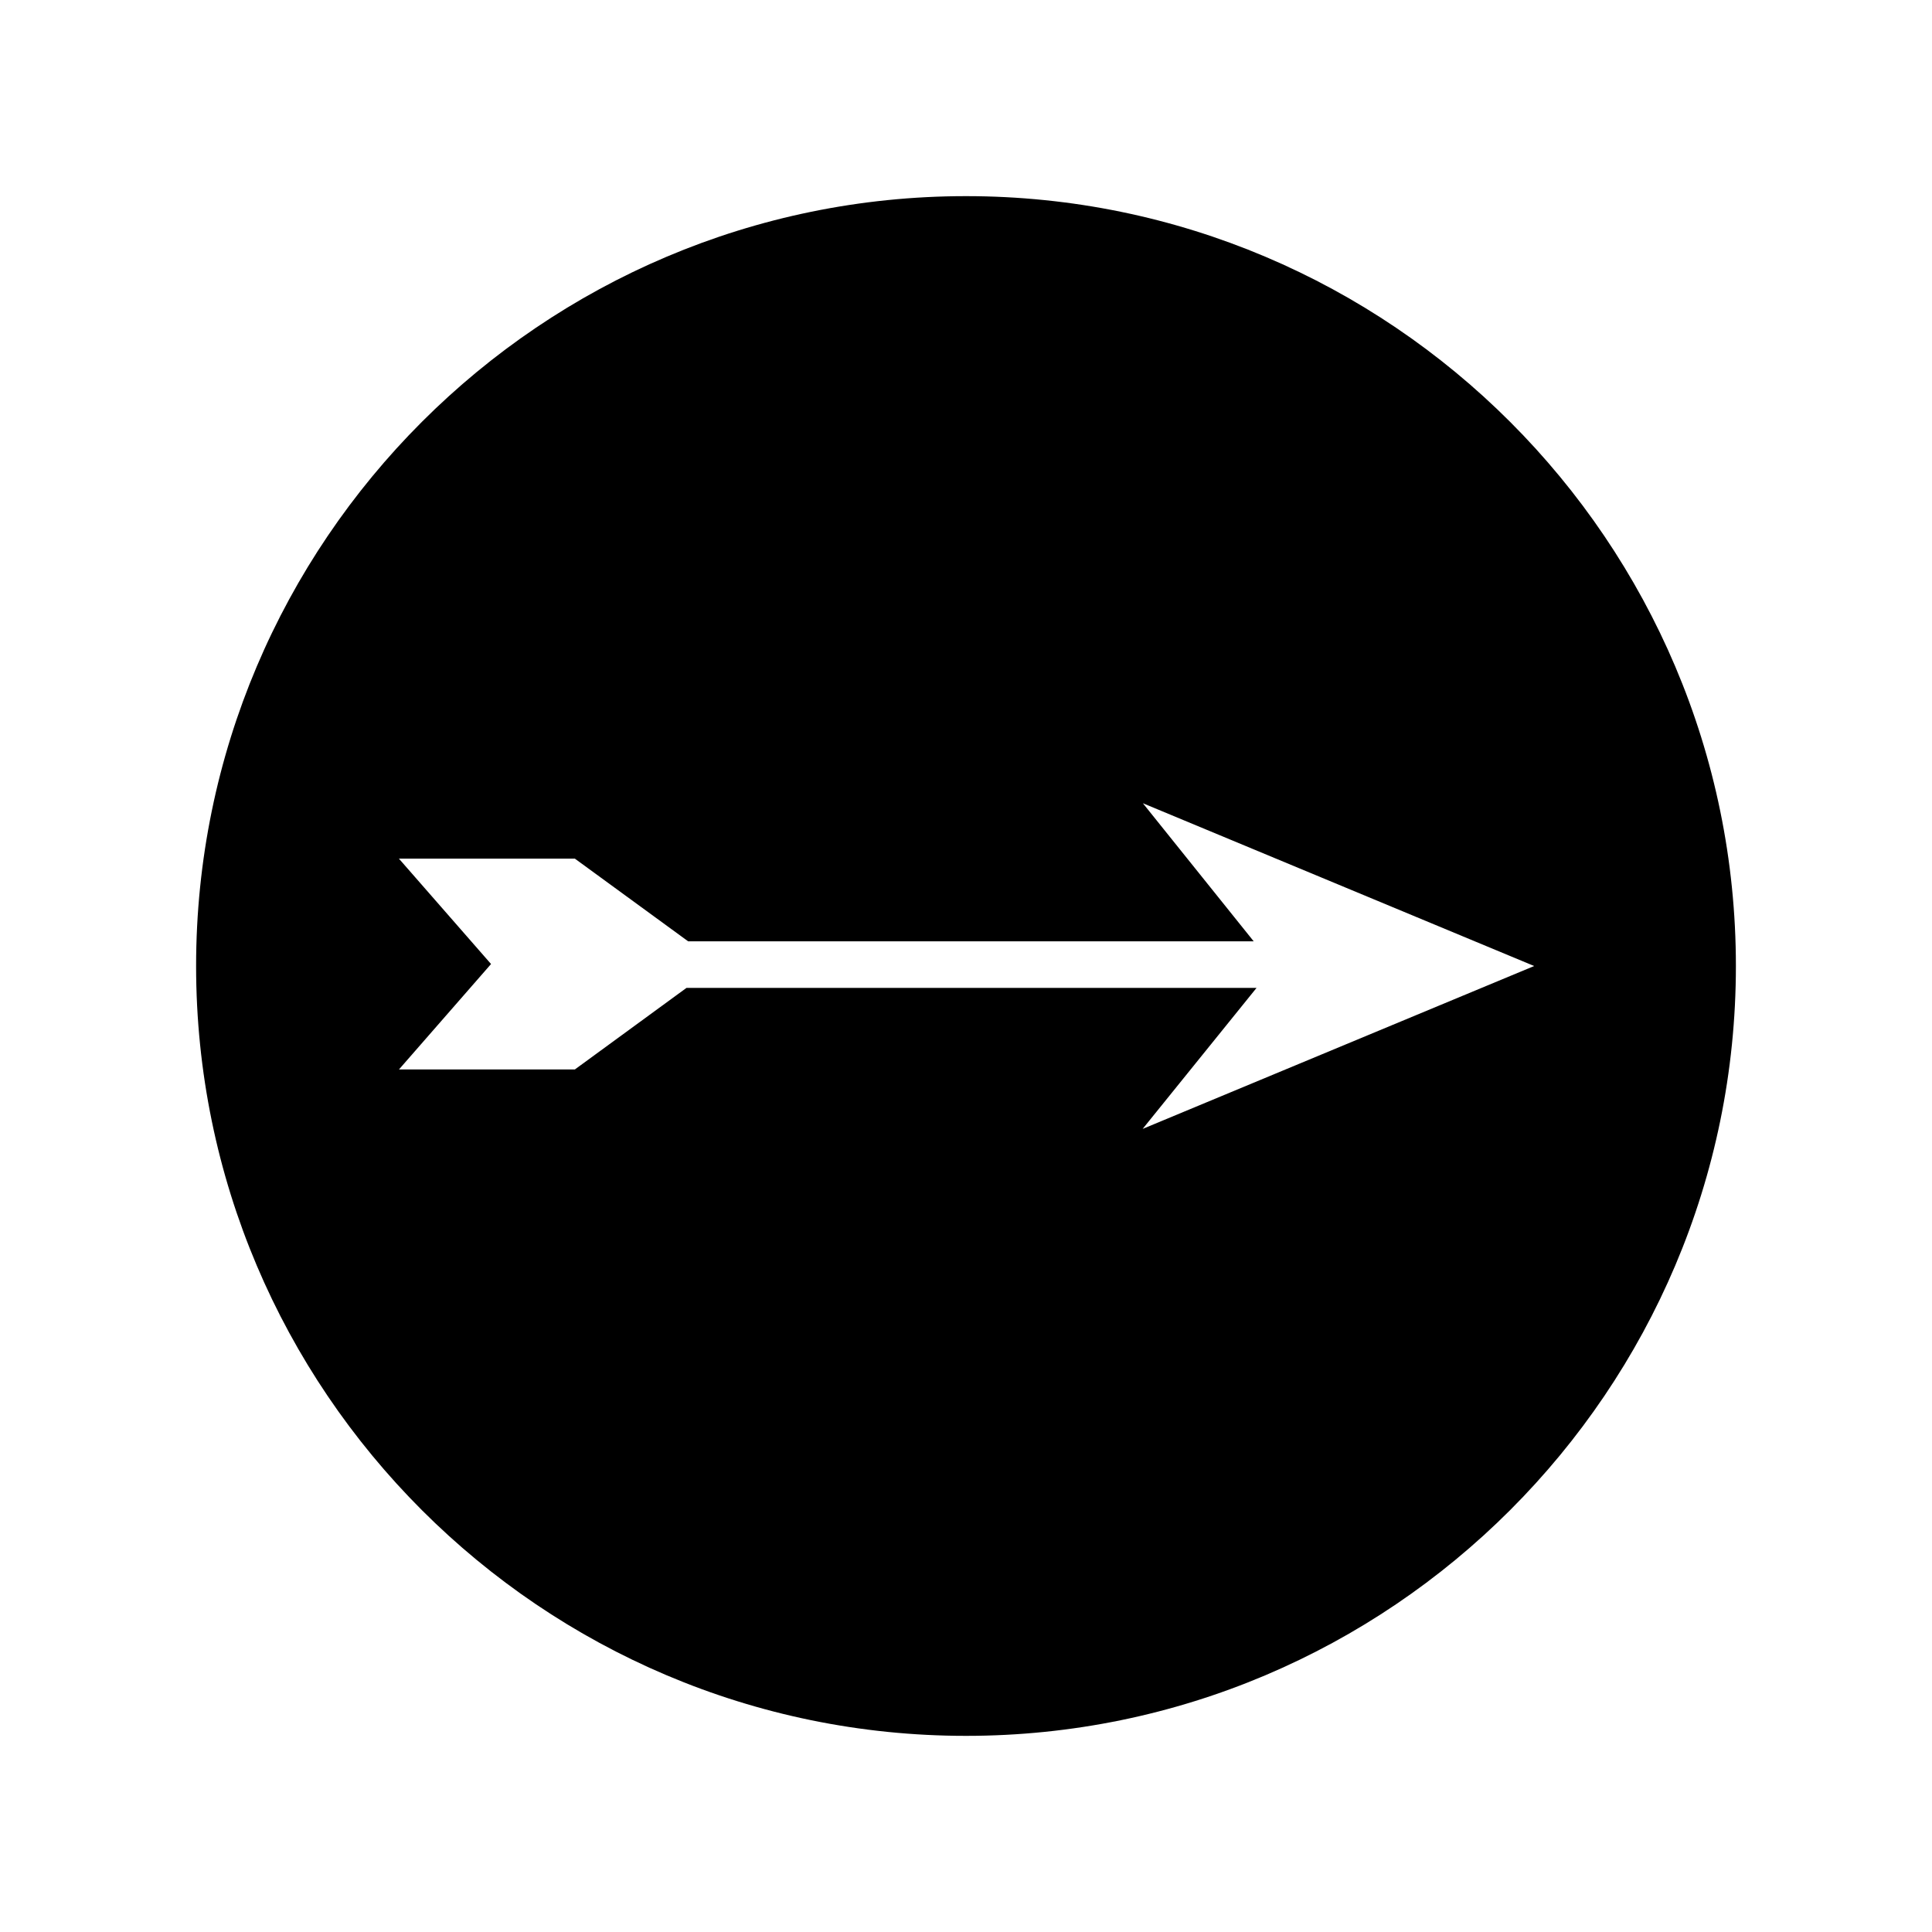 <?xml version="1.0" encoding="UTF-8"?>
<!-- The Best Svg Icon site in the world: iconSvg.co, Visit us! https://iconsvg.co -->
<svg fill="#000000" width="800px" height="800px" version="1.1" viewBox="144 144 512 512" xmlns="http://www.w3.org/2000/svg">
 <path d="m400 195.98c-112.5 0-204.03 91.52-204.03 204.02 0 112.5 91.523 204.02 204.03 204.02 112.5 0 204.03-91.52 204.03-204.02 0-112.5-91.531-204.02-204.03-204.02zm46.812 247.19 30.188-37.371h-151.07l-29.582 21.617h-46.617l24.402-27.941-24.414-27.926h46.629l30.012 21.906h149.88l-29.367-36.59 103.7 43.141z"/>
</svg>